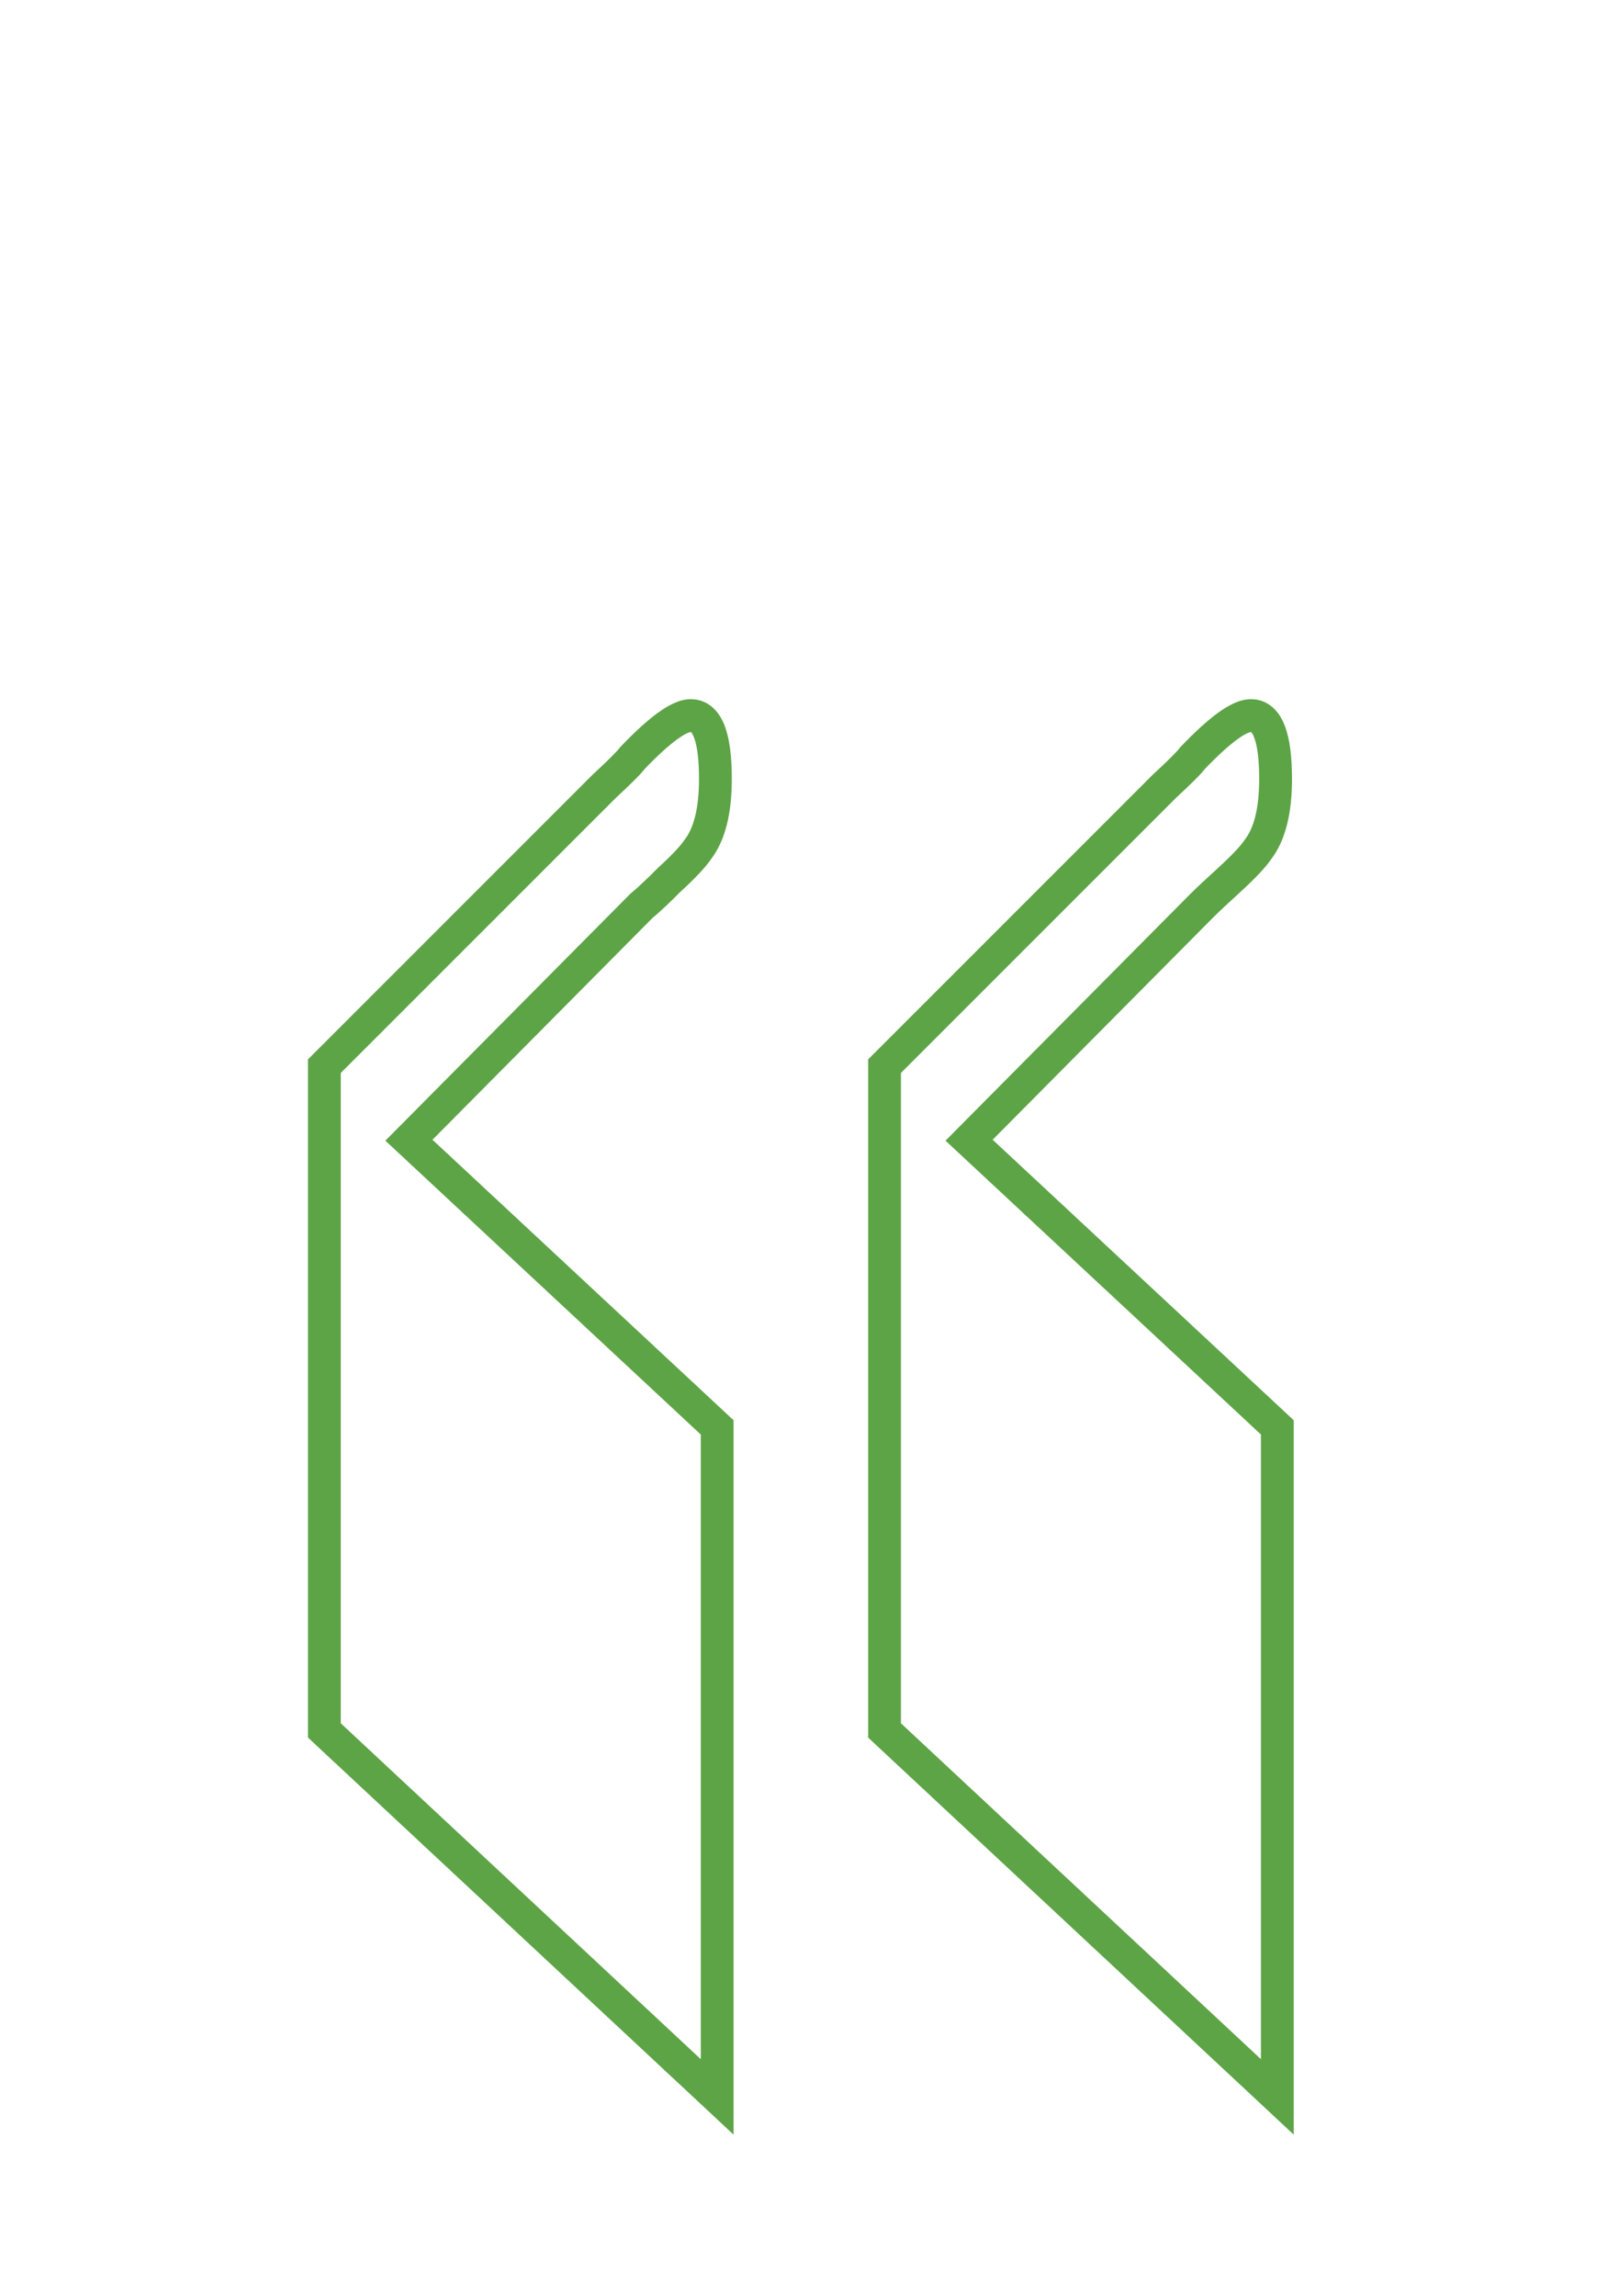 <?xml version="1.0" encoding="UTF-8"?> <svg xmlns="http://www.w3.org/2000/svg" width="49" height="70" viewBox="0 0 49 70" fill="none"> <path d="M26.971 52.751H26.471V52.968L26.63 53.117L26.971 52.751ZM26.971 32.502L26.617 32.148L26.471 32.295V32.502H26.971ZM35.511 23.962L35.172 23.595L35.164 23.601L35.157 23.608L35.511 23.962ZM36.37 23.102L36.009 22.757L35.988 22.778L35.97 22.802L36.37 23.102ZM38.357 25.895L37.961 25.591L37.951 25.604L37.941 25.618L38.357 25.895ZM37.498 26.809L37.834 27.179L37.836 27.177L37.498 26.809ZM36.639 27.614L36.285 27.261L36.284 27.262L36.639 27.614ZM29.549 34.758L29.194 34.406L28.83 34.772L29.208 35.124L29.549 34.758ZM38.948 43.513H39.448V43.295L39.289 43.147L38.948 43.513ZM38.948 63.923L38.607 64.288L39.448 65.073V63.923H38.948ZM9.891 52.751H9.391V52.968L9.55 53.117L9.891 52.751ZM9.891 32.502L9.537 32.148L9.391 32.295V32.502H9.891ZM18.431 23.962L18.091 23.595L18.084 23.601L18.077 23.608L18.431 23.962ZM19.29 23.102L18.929 22.757L18.908 22.778L18.89 22.802L19.29 23.102ZM21.277 25.895L20.881 25.591L20.871 25.604L20.861 25.618L21.277 25.895ZM20.418 26.809L20.08 26.44L20.072 26.447L20.064 26.455L20.418 26.809ZM19.559 27.614L19.246 27.224L19.224 27.242L19.204 27.262L19.559 27.614ZM12.469 34.758L12.114 34.406L11.75 34.772L12.128 35.124L12.469 34.758ZM21.868 43.513H22.368V43.295L22.209 43.147L21.868 43.513ZM21.868 63.923L21.527 64.288L22.368 65.073V63.923H21.868ZM27.471 52.751V32.502H26.471V52.751H27.471ZM27.324 32.855L35.864 24.316L35.157 23.608L26.617 32.148L27.324 32.855ZM35.85 24.329C36.306 23.909 36.63 23.59 36.77 23.402L35.97 22.802C35.896 22.902 35.647 23.156 35.172 23.595L35.85 24.329ZM36.731 23.448C37.133 23.029 37.464 22.73 37.725 22.54C37.855 22.445 37.959 22.385 38.037 22.349C38.118 22.313 38.149 22.314 38.143 22.314V21.314C37.794 21.314 37.444 21.508 37.137 21.731C36.807 21.971 36.43 22.317 36.009 22.757L36.731 23.448ZM38.143 22.314C38.15 22.314 38.144 22.312 38.146 22.314C38.158 22.324 38.197 22.365 38.24 22.478C38.332 22.712 38.395 23.12 38.395 23.747H39.395C39.395 23.085 39.332 22.526 39.172 22.116C39.091 21.907 38.973 21.706 38.797 21.555C38.611 21.395 38.386 21.314 38.143 21.314V22.314ZM38.395 23.747C38.395 24.669 38.221 25.253 37.961 25.591L38.754 26.2C39.21 25.607 39.395 24.759 39.395 23.747H38.395ZM37.941 25.618C37.834 25.779 37.588 26.048 37.16 26.44L37.836 27.177C38.268 26.781 38.594 26.442 38.773 26.173L37.941 25.618ZM37.162 26.439C36.767 26.798 36.473 27.073 36.285 27.261L36.992 27.968C37.162 27.798 37.441 27.536 37.834 27.179L37.162 26.439ZM36.284 27.262L29.194 34.406L29.904 35.11L36.994 27.966L36.284 27.262ZM29.208 35.124L38.608 43.879L39.289 43.147L29.89 34.392L29.208 35.124ZM38.448 43.513V63.923H39.448V43.513H38.448ZM39.289 63.557L27.312 52.385L26.63 53.117L38.607 64.288L39.289 63.557ZM10.391 52.751V32.502H9.391V52.751H10.391ZM10.244 32.855L18.784 24.316L18.077 23.608L9.537 32.148L10.244 32.855ZM18.77 24.329C19.226 23.909 19.55 23.59 19.69 23.402L18.89 22.802C18.816 22.902 18.567 23.156 18.091 23.595L18.77 24.329ZM19.651 23.448C20.053 23.029 20.384 22.73 20.645 22.54C20.775 22.445 20.878 22.385 20.957 22.349C21.038 22.313 21.069 22.314 21.062 22.314V21.314C20.713 21.314 20.364 21.508 20.057 21.731C19.727 21.971 19.35 22.317 18.929 22.757L19.651 23.448ZM21.062 22.314C21.07 22.314 21.064 22.312 21.066 22.314C21.078 22.324 21.116 22.365 21.16 22.478C21.252 22.712 21.314 23.12 21.314 23.747H22.314C22.314 23.085 22.252 22.526 22.093 22.116C22.011 21.907 21.893 21.706 21.717 21.555C21.531 21.395 21.306 21.314 21.062 21.314V22.314ZM21.314 23.747C21.314 24.669 21.141 25.253 20.881 25.591L21.674 26.2C22.13 25.607 22.314 24.759 22.314 23.747H21.314ZM20.861 25.618C20.754 25.779 20.508 26.048 20.08 26.44L20.756 27.177C21.188 26.781 21.514 26.442 21.693 26.173L20.861 25.618ZM20.064 26.455C19.67 26.849 19.401 27.1 19.246 27.224L19.871 28.005C20.074 27.842 20.378 27.556 20.771 27.162L20.064 26.455ZM19.204 27.262L12.114 34.406L12.824 35.11L19.913 27.966L19.204 27.262ZM12.128 35.124L21.527 43.879L22.209 43.147L12.809 34.392L12.128 35.124ZM21.368 43.513V63.923H22.368V43.513H21.368ZM22.209 63.557L10.232 52.385L9.55 53.117L21.527 64.288L22.209 63.557Z" fill="#5DA446"></path> </svg> 